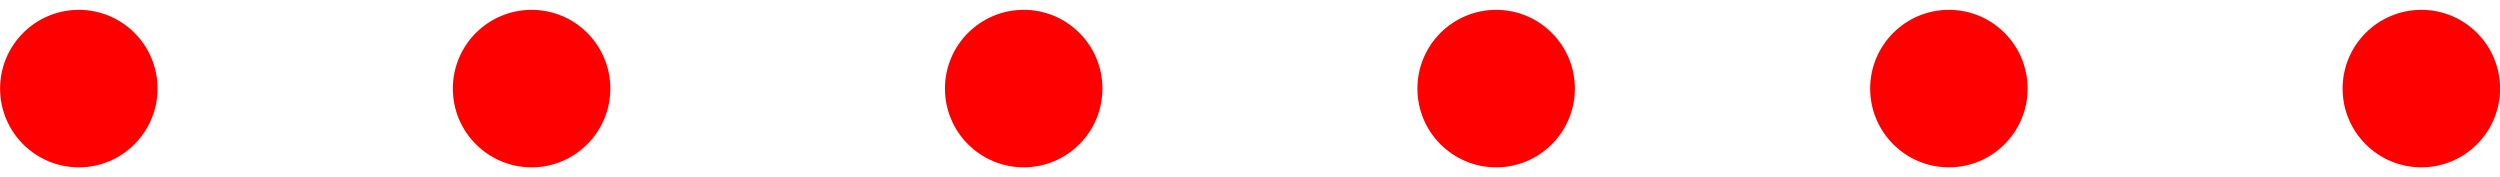 <svg width="127" height="9" viewBox="0 0 127 9" fill="none" xmlns="http://www.w3.org/2000/svg">
<path d="M4.004 0.5C6.213 0.5 8.004 2.291 8.004 4.5C8.004 6.709 6.213 8.5 4.004 8.5C1.795 8.5 0.004 6.709 0.004 4.5C0.004 2.291 1.795 0.5 4.004 0.5ZM27.004 0.5C29.213 0.5 31.004 2.291 31.004 4.5C31.004 6.709 29.213 8.5 27.004 8.5C24.795 8.5 23.004 6.709 23.004 4.5C23.004 2.291 24.795 0.5 27.004 0.5ZM52.004 0.5C54.213 0.5 56.004 2.291 56.004 4.5C56.004 6.709 54.213 8.5 52.004 8.5C49.795 8.5 48.004 6.709 48.004 4.5C48.004 2.291 49.795 0.5 52.004 0.5ZM76.004 0.5C78.213 0.5 80.004 2.291 80.004 4.5C80.004 6.709 78.213 8.5 76.004 8.5C73.795 8.5 72.004 6.709 72.004 4.5C72.004 2.291 73.795 0.5 76.004 0.5ZM99.004 0.5C101.213 0.5 103.004 2.291 103.004 4.5C103.004 6.709 101.213 8.5 99.004 8.5C96.795 8.5 95.004 6.709 95.004 4.5C95.004 2.291 96.795 0.5 99.004 0.5ZM123.004 0.5C125.213 0.5 127.004 2.291 127.004 4.5C127.004 6.709 125.213 8.5 123.004 8.5C120.795 8.5 119.004 6.709 119.004 4.5C119.004 2.291 120.795 0.5 123.004 0.5Z" fill="#FF0000"/>
</svg>
